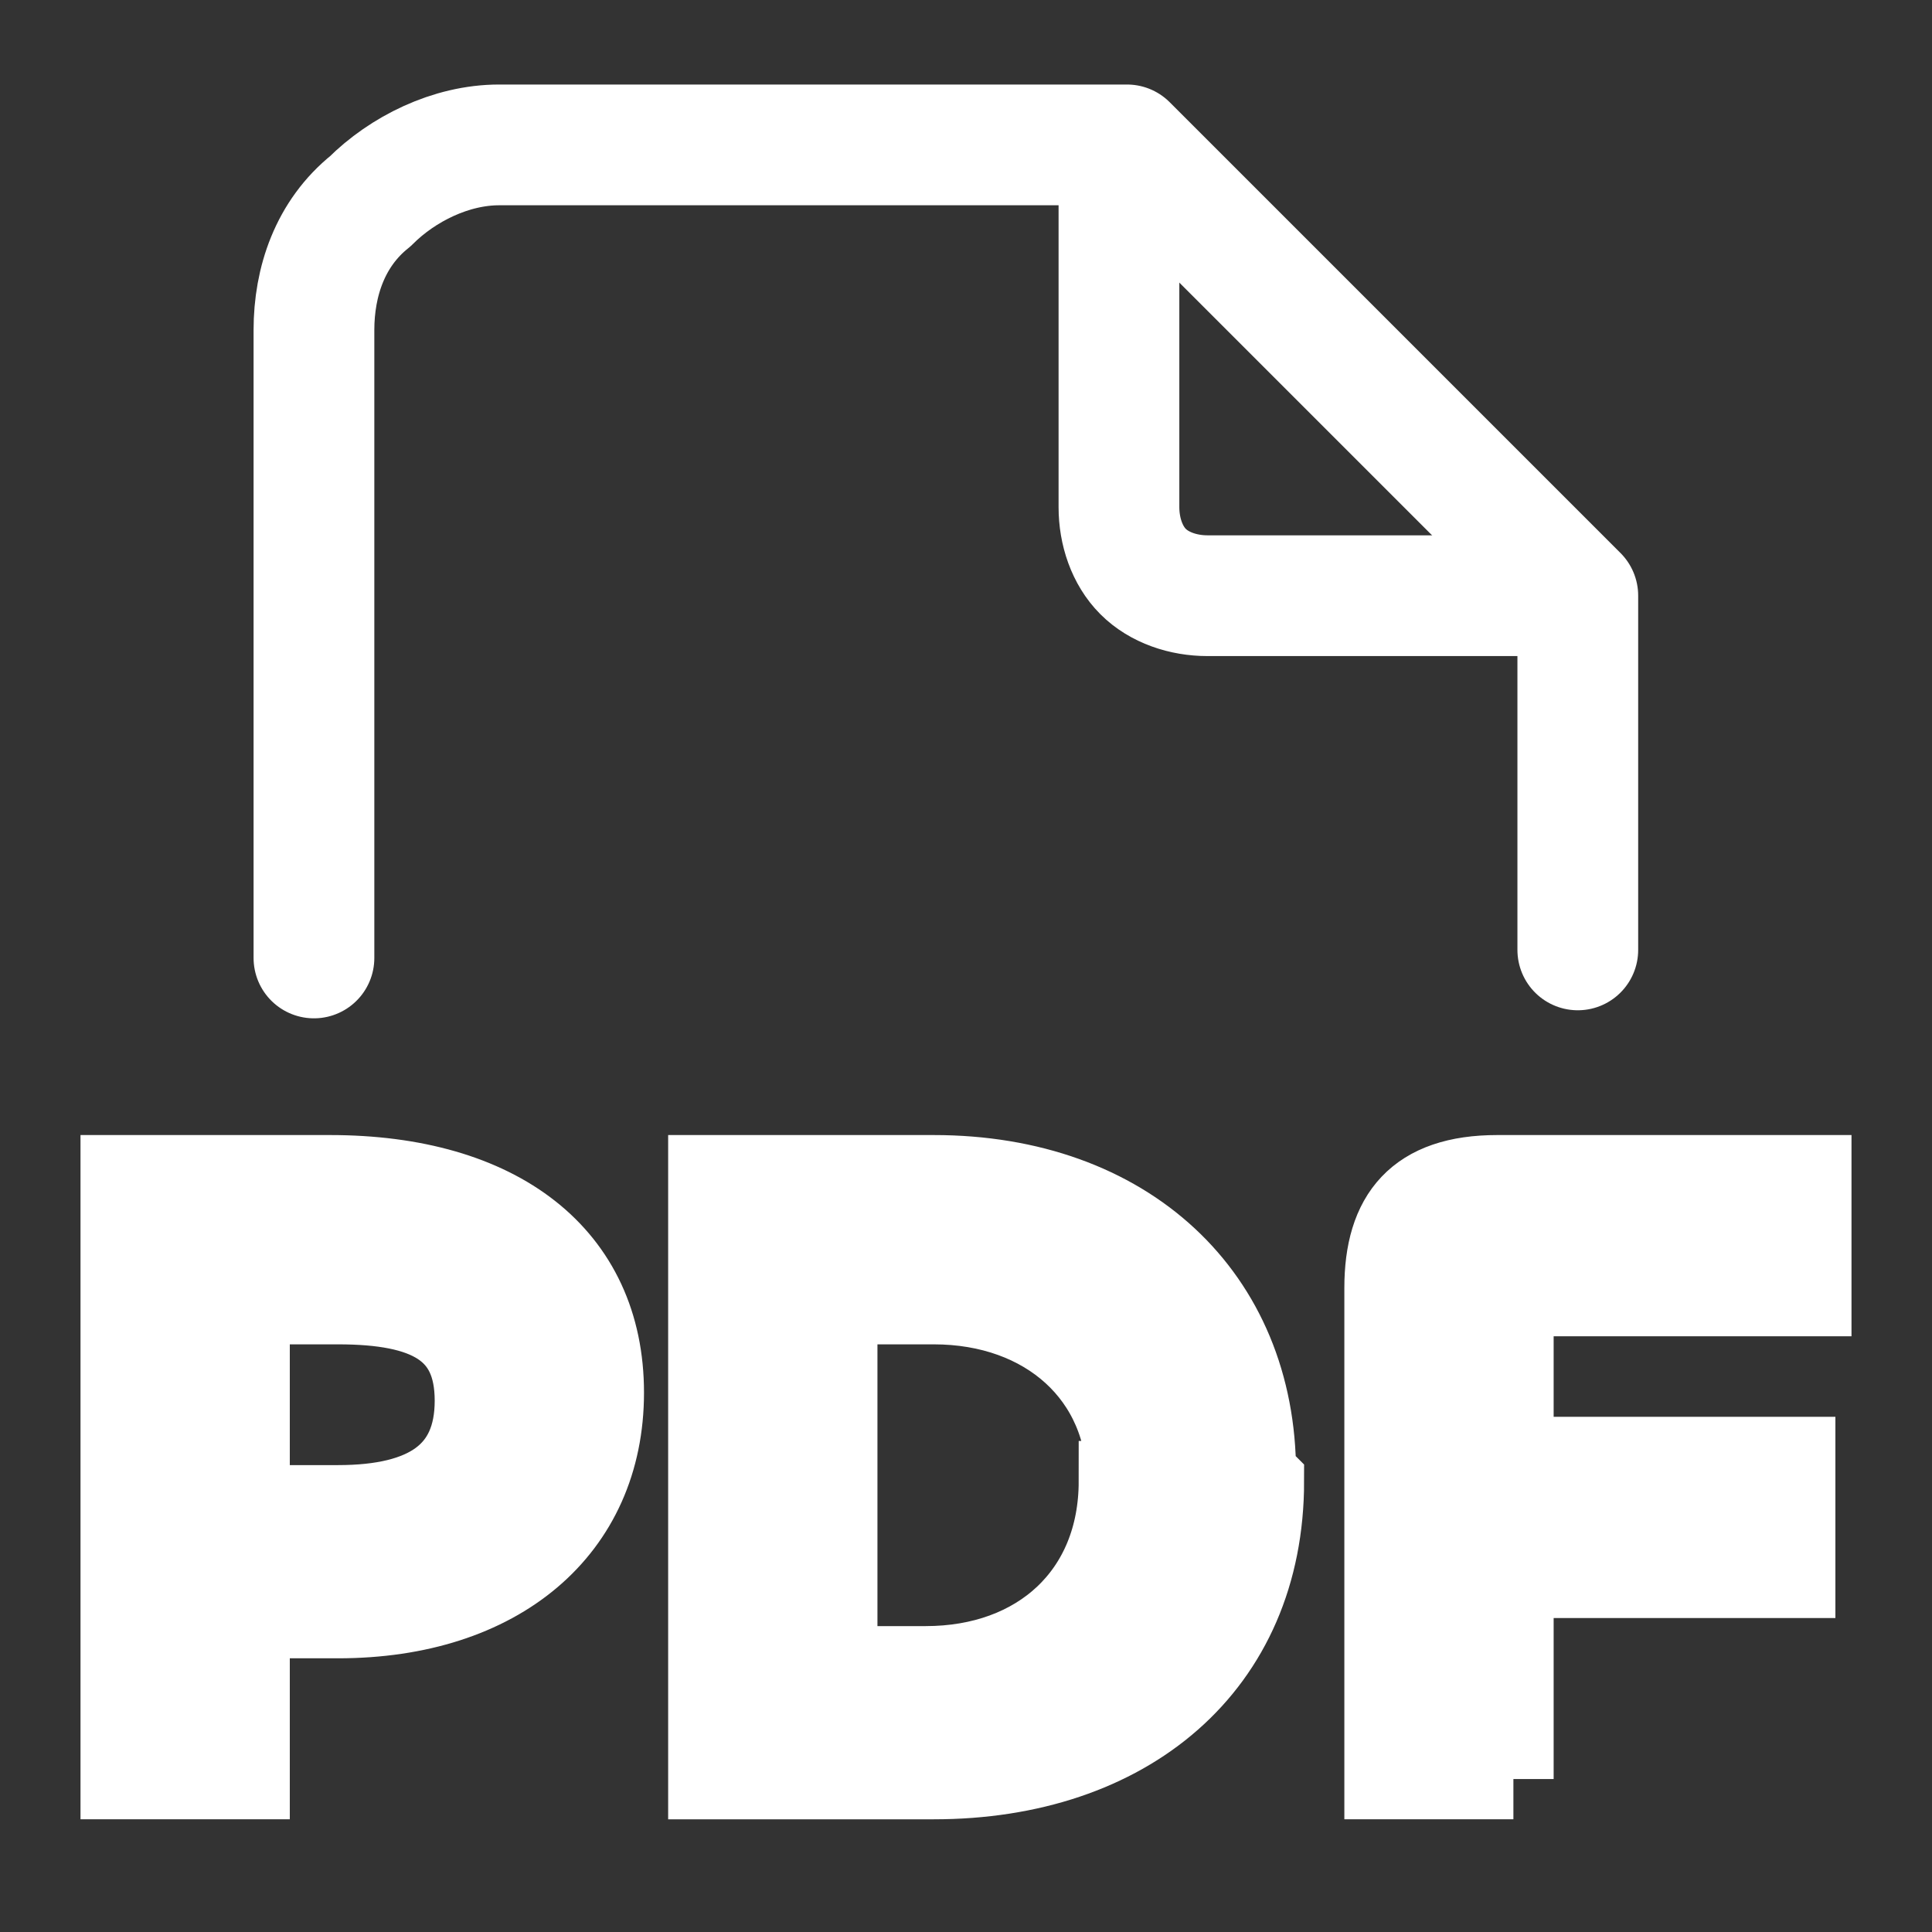 <svg viewBox="0 0 24 24" version="1.1" xmlns:xlink="http://www.w3.org/1999/xlink" xmlns="http://www.w3.org/2000/svg" id="Layer_1">
  
  <rect x="0" y="0" width="24" height="24" fill="#333333" stroke="none"/>
  
  <defs>
    <style>
      .st0 {
        fill: none;
        stroke-linecap: round;
        stroke-linejoin: round;
        stroke-width: 1.5px;
      }

      .st0, .st1 {
        stroke: #fff;
      }

      .st1 {
        fill: #fff;
        stroke-miterlimit: 10;
      }
    </style>
  </defs>
  <path d="M13.9,1.9v4.4c0,.3.1.6.3.8.2.2.5.3.8.3h4.4" class="st0"></path>
  <path d="M3.9,11.9v-7.8c0-.6.2-1.2.7-1.6.4-.4,1-.7,1.6-.7h7.8l5.6,5.6v4.4" class="st0"></path>
  <path d="M3.1,22.1h-1.6s0-7.5,0-7.5h2.6c2.1,0,3.4,1,3.4,2.7s-1.3,2.8-3.3,2.8h-1.1v2ZM4.2,16.2h-1.1v2.5h1.1c1.1,0,1.7-.4,1.7-1.3s-.6-1.2-1.7-1.2ZM15.7,18.4c0,2.3-1.7,3.7-4.1,3.7h-2.8v-7.5h2.8c2.4,0,4,1.5,4,3.7ZM14,18.4c0-1.3-1-2.2-2.4-2.2h-1.2v4.5h1.1c1.4,0,2.4-.9,2.4-2.3ZM18.8,22.1h-1.6v-6.1c0-.9.4-1.4,1.4-1.4h3.9v1.5h-3.7v2h3.5v1.5h-3.5v2.5Z" class="st1"></path>
</svg>
